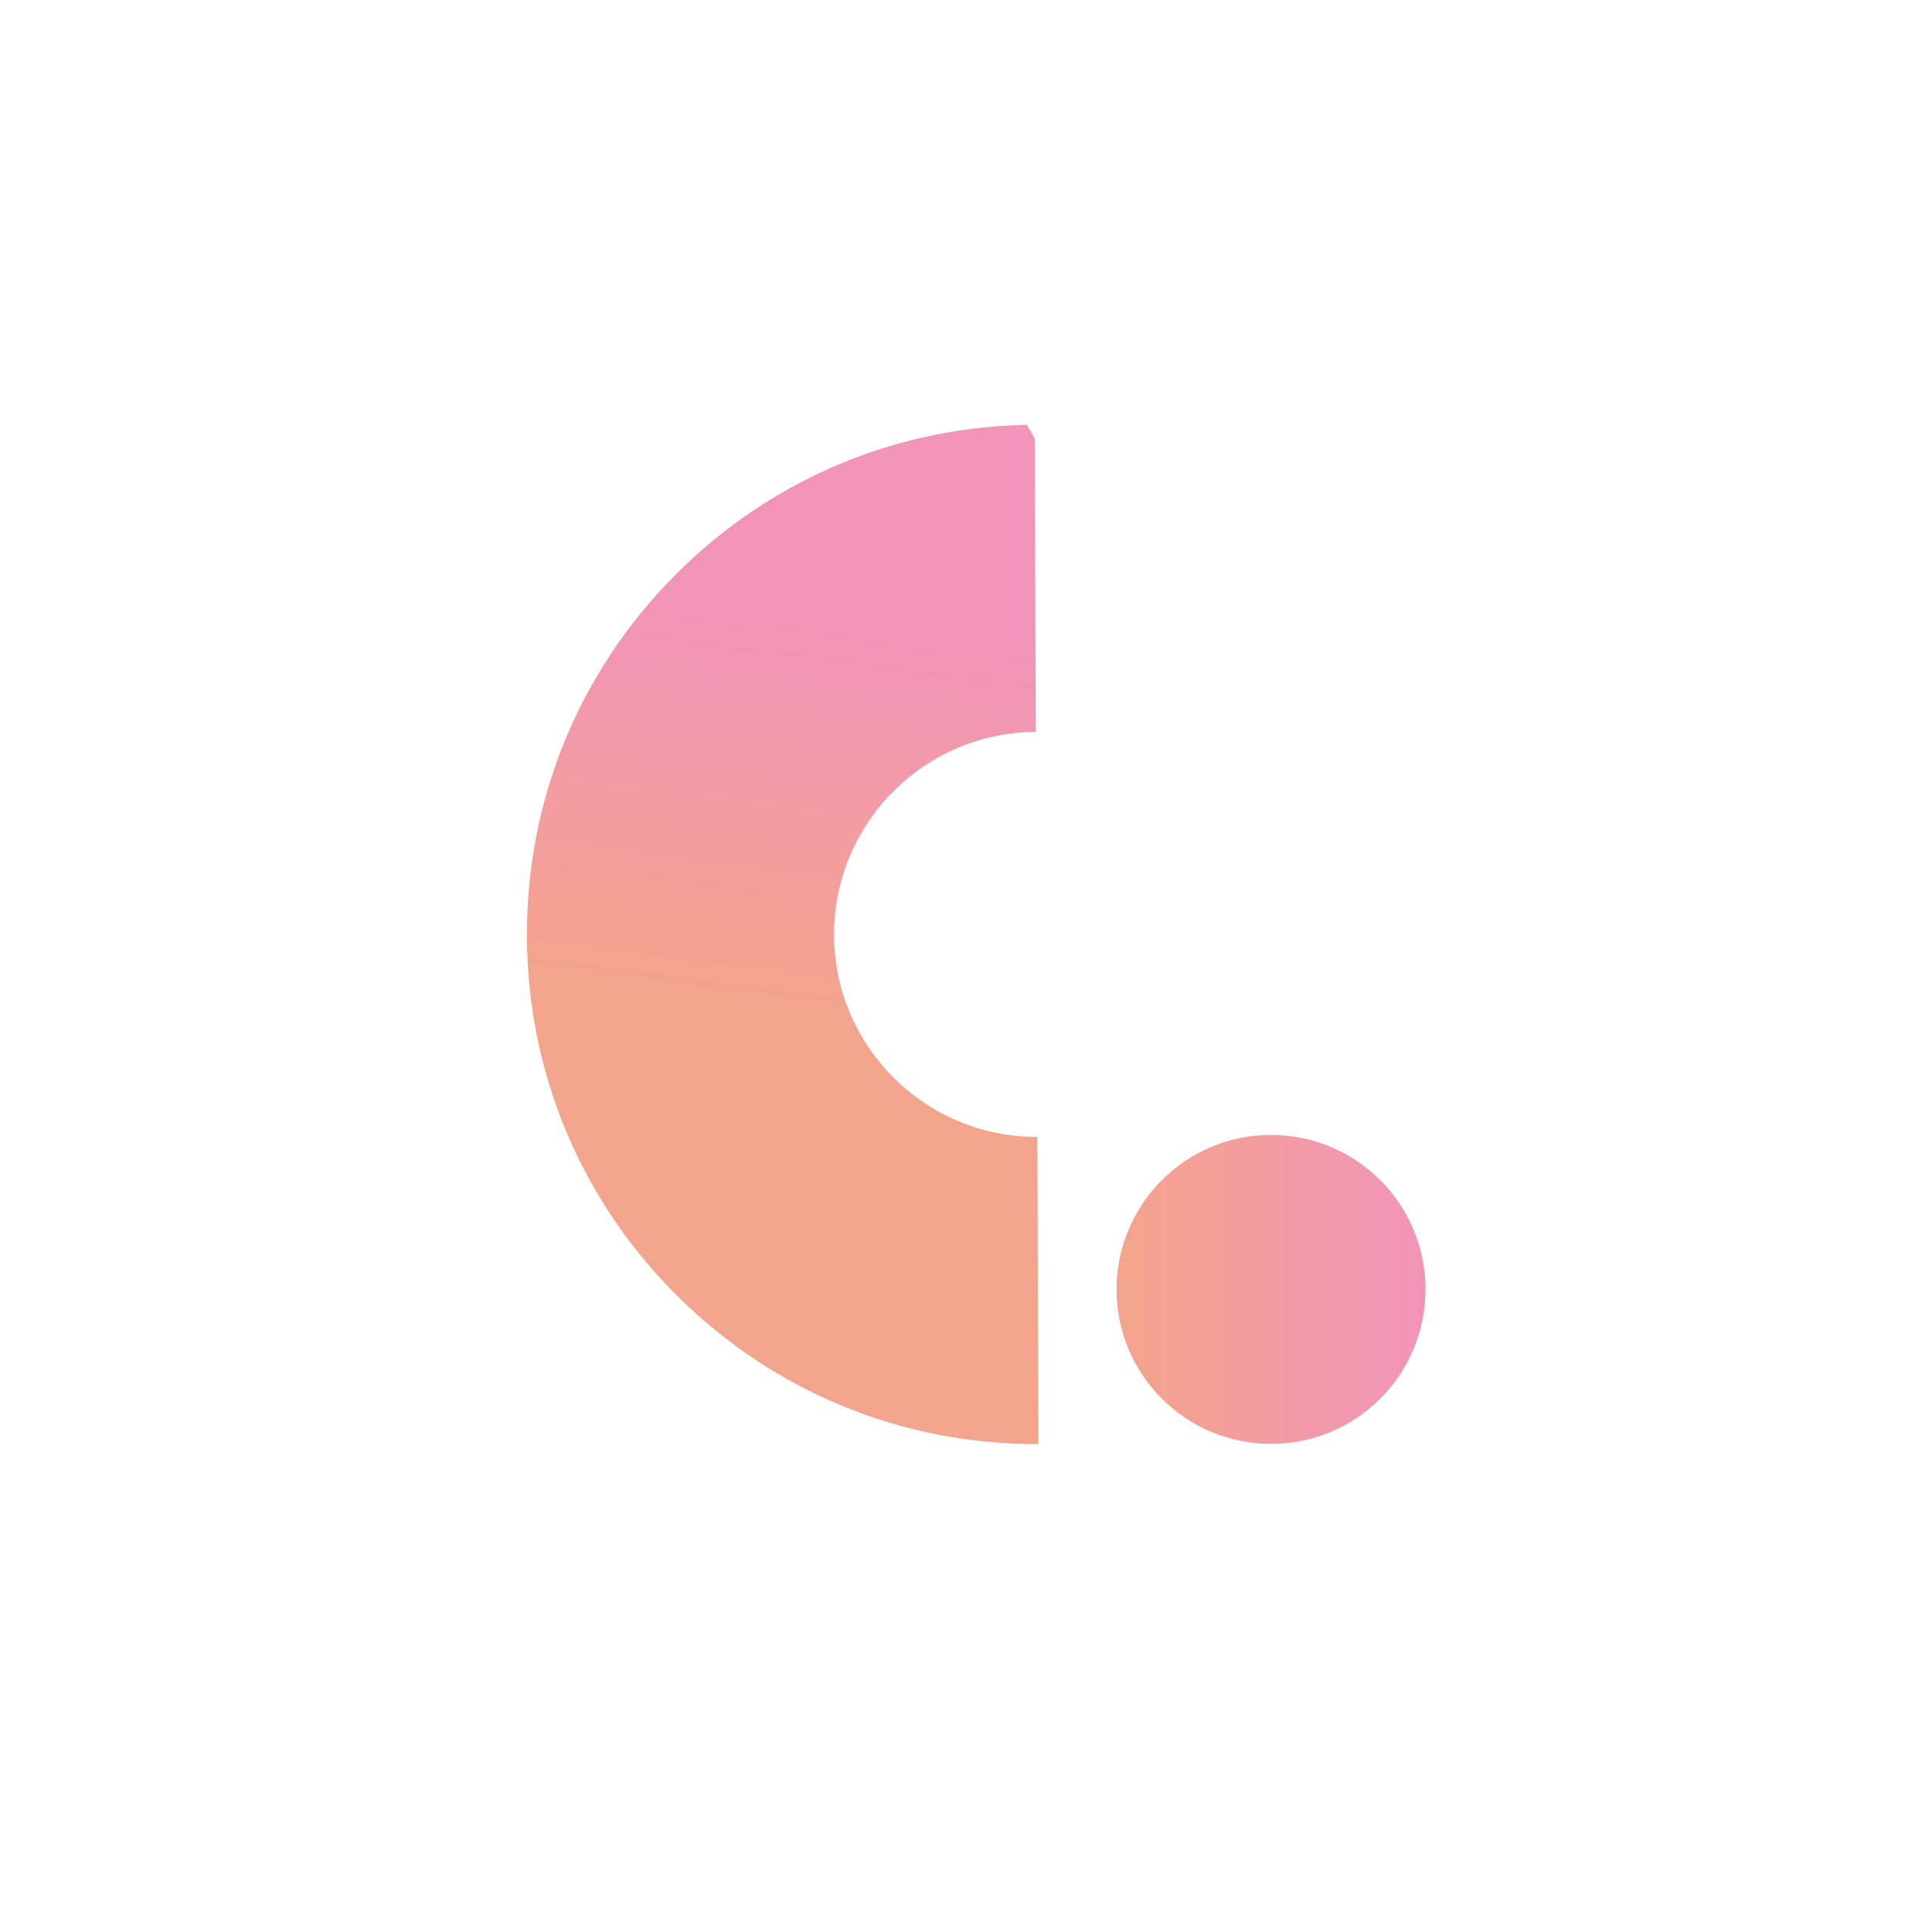 <?xml version="1.0" encoding="UTF-8"?>
<svg data-bbox="-37.5 -37.5 450 450" height="500" viewBox="0 0 375 375" width="500" xmlns="http://www.w3.org/2000/svg" data-type="ugc">
    <g>
        <defs>
            <clipPath id="35ac9aa7-4c3e-4878-9bbc-00faa92856dc">
                <path d="M102 82h100v199H102Zm0 0"/>
            </clipPath>
            <clipPath id="e86453ee-bbc2-4b9c-ac5d-3d94ad511226">
                <path d="m61.027 144.484 130.235-75.836 94.797 162.793-130.235 75.836Zm0 0"/>
            </clipPath>
            <clipPath id="d6273c6c-a62a-49aa-bb87-01818f349622">
                <path d="m61.027 144.484 130.235-75.836 94.797 162.793-130.235 75.836Zm0 0"/>
            </clipPath>
            <clipPath id="39a84f10-7e88-408b-8d05-0fdca4388c45">
                <path d="m200.828 82.445.223 59.621c-21.672.079-39.235 17.778-39.156 39.45.078 21.672 17.777 39.234 39.449 39.156l.219 59.621c-26.426.098-51.301-10.102-70.06-28.715-18.753-18.613-29.136-43.418-29.23-69.844-.097-26.425 10.098-51.304 28.715-70.058 18.614-18.75 43.418-29.137 69.84-29.23m0 0"/>
            </clipPath>
            <clipPath id="ee72b820-6dc5-47e2-acb8-37a935d22451">
                <path d="M216.723 220.285h59.972v59.973h-59.972Zm0 0"/>
            </clipPath>
            <clipPath id="1cee4934-2f88-4297-ace1-2de57eb8d8ea">
                <path d="M246.71 220.285c-16.562 0-29.987 13.426-29.987 29.988 0 16.559 13.425 29.985 29.988 29.985 16.559 0 29.984-13.426 29.984-29.985 0-16.562-13.425-29.988-29.984-29.988m0 0"/>
            </clipPath>
            <linearGradient id="c441bfd2-1867-4c7f-9602-64135515b4b7" y2="418.525" gradientUnits="userSpaceOnUse" x2="-59.055" y1="-78.821" gradientTransform="rotate(-30.212 302.716 -49.19)scale(.459)" x1="325.569">
                <stop offset="0" stop-color="#F294B9"/>
                <stop offset=".25" stop-color="#F294B9"/>
                <stop offset=".281" stop-color="#F294B9"/>
                <stop offset=".289" stop-color="#F294B9"/>
                <stop offset=".293" stop-color="#F294B8"/>
                <stop offset=".297" stop-color="#F294B8"/>
                <stop offset=".301" stop-color="#F295B7"/>
                <stop offset=".305" stop-color="#F295B6"/>
                <stop offset=".309" stop-color="#F295B6"/>
                <stop offset=".313" stop-color="#F295B5"/>
                <stop offset=".316" stop-color="#F296B4"/>
                <stop offset=".32" stop-color="#F296B4"/>
                <stop offset=".324" stop-color="#F296B3"/>
                <stop offset=".328" stop-color="#F296B2"/>
                <stop offset=".332" stop-color="#F297B2"/>
                <stop offset=".336" stop-color="#F297B1"/>
                <stop offset=".34" stop-color="#F297B0"/>
                <stop offset=".344" stop-color="#F297AF"/>
                <stop offset=".348" stop-color="#F297AF"/>
                <stop offset=".352" stop-color="#F298AE"/>
                <stop offset=".355" stop-color="#F298AD"/>
                <stop offset=".359" stop-color="#F298AD"/>
                <stop offset=".363" stop-color="#F298AC"/>
                <stop offset=".367" stop-color="#F299AB"/>
                <stop offset=".371" stop-color="#F299AB"/>
                <stop offset=".375" stop-color="#F299AA"/>
                <stop offset=".379" stop-color="#F299A9"/>
                <stop offset=".383" stop-color="#F29AA9"/>
                <stop offset=".387" stop-color="#F29AA8"/>
                <stop offset=".391" stop-color="#F29AA7"/>
                <stop offset=".395" stop-color="#F29AA7"/>
                <stop offset=".398" stop-color="#F29BA6"/>
                <stop offset=".402" stop-color="#F29BA5"/>
                <stop offset=".406" stop-color="#F29BA5"/>
                <stop offset=".41" stop-color="#F29BA4"/>
                <stop offset=".414" stop-color="#F29CA3"/>
                <stop offset=".418" stop-color="#F39CA3"/>
                <stop offset=".422" stop-color="#F39CA2"/>
                <stop offset=".426" stop-color="#F39CA1"/>
                <stop offset=".43" stop-color="#F39DA1"/>
                <stop offset=".434" stop-color="#F39DA0"/>
                <stop offset=".438" stop-color="#F39D9F"/>
                <stop offset=".441" stop-color="#F39D9E"/>
                <stop offset=".445" stop-color="#F39E9E"/>
                <stop offset=".449" stop-color="#F39E9D"/>
                <stop offset=".453" stop-color="#F39E9C"/>
                <stop offset=".457" stop-color="#F39E9C"/>
                <stop offset=".461" stop-color="#F39F9B"/>
                <stop offset=".465" stop-color="#F39F9A"/>
                <stop offset=".469" stop-color="#F39F9A"/>
                <stop offset=".473" stop-color="#F39F99"/>
                <stop offset=".477" stop-color="#F3A098"/>
                <stop offset=".48" stop-color="#F3A098"/>
                <stop offset=".484" stop-color="#F3A097"/>
                <stop offset=".488" stop-color="#F3A096"/>
                <stop offset=".492" stop-color="#F3A196"/>
                <stop offset=".496" stop-color="#F3A195"/>
                <stop offset=".5" stop-color="#F3A194"/>
                <stop offset=".504" stop-color="#F3A194"/>
                <stop offset=".508" stop-color="#F3A193"/>
                <stop offset=".512" stop-color="#F3A292"/>
                <stop offset=".516" stop-color="#F3A292"/>
                <stop offset=".52" stop-color="#F3A291"/>
                <stop offset=".523" stop-color="#F3A290"/>
                <stop offset=".527" stop-color="#F3A38F"/>
                <stop offset=".531" stop-color="#F3A38F"/>
                <stop offset=".535" stop-color="#F3A38E"/>
                <stop offset=".539" stop-color="#F3A38D"/>
                <stop offset=".543" stop-color="#F3A48D"/>
                <stop offset=".547" stop-color="#F3A48C"/>
                <stop offset=".563" stop-color="#F3A48C"/>
                <stop offset=".606" stop-color="#F3A48C"/>
                <stop offset=".625" stop-color="#F3A48C"/>
                <stop offset=".75" stop-color="#F3A48C"/>
                <stop offset="1" stop-color="#F3A48C"/>
            </linearGradient>
            <linearGradient id="7977ed48-5d66-4ad1-b969-b97f72221730" y2="128" gradientUnits="userSpaceOnUse" x2="256" y1="128" gradientTransform="translate(216.722 220.285)scale(.234)" x1="0">
                <stop offset="0" stop-color="#F3A48C"/>
                <stop offset=".016" stop-color="#F3A48C"/>
                <stop offset=".031" stop-color="#F3A48D"/>
                <stop offset=".047" stop-color="#F3A38E"/>
                <stop offset=".063" stop-color="#F3A38E"/>
                <stop offset=".078" stop-color="#F3A38F"/>
                <stop offset=".094" stop-color="#F3A390"/>
                <stop offset=".109" stop-color="#F3A291"/>
                <stop offset=".125" stop-color="#F3A291"/>
                <stop offset=".141" stop-color="#F3A292"/>
                <stop offset=".156" stop-color="#F3A293"/>
                <stop offset=".172" stop-color="#F3A193"/>
                <stop offset=".188" stop-color="#F3A194"/>
                <stop offset=".203" stop-color="#F3A195"/>
                <stop offset=".219" stop-color="#F3A195"/>
                <stop offset=".234" stop-color="#F3A096"/>
                <stop offset=".25" stop-color="#F3A097"/>
                <stop offset=".266" stop-color="#F3A098"/>
                <stop offset=".281" stop-color="#F3A098"/>
                <stop offset=".297" stop-color="#F39F99"/>
                <stop offset=".313" stop-color="#F39F9A"/>
                <stop offset=".328" stop-color="#F39F9A"/>
                <stop offset=".344" stop-color="#F39F9B"/>
                <stop offset=".359" stop-color="#F39E9C"/>
                <stop offset=".375" stop-color="#F39E9C"/>
                <stop offset=".391" stop-color="#F39E9D"/>
                <stop offset=".406" stop-color="#F39E9E"/>
                <stop offset=".422" stop-color="#F39D9F"/>
                <stop offset=".438" stop-color="#F39D9F"/>
                <stop offset=".453" stop-color="#F39DA0"/>
                <stop offset=".469" stop-color="#F39DA1"/>
                <stop offset=".484" stop-color="#F39CA1"/>
                <stop offset=".5" stop-color="#F39CA2"/>
                <stop offset=".516" stop-color="#F29CA3"/>
                <stop offset=".531" stop-color="#F29CA3"/>
                <stop offset=".547" stop-color="#F29BA4"/>
                <stop offset=".563" stop-color="#F29BA5"/>
                <stop offset=".578" stop-color="#F29BA6"/>
                <stop offset=".594" stop-color="#F29BA6"/>
                <stop offset=".609" stop-color="#F29AA7"/>
                <stop offset=".625" stop-color="#F29AA8"/>
                <stop offset=".641" stop-color="#F29AA8"/>
                <stop offset=".656" stop-color="#F29AA9"/>
                <stop offset=".672" stop-color="#F299AA"/>
                <stop offset=".688" stop-color="#F299AA"/>
                <stop offset=".703" stop-color="#F299AB"/>
                <stop offset=".719" stop-color="#F299AC"/>
                <stop offset=".734" stop-color="#F298AD"/>
                <stop offset=".75" stop-color="#F298AD"/>
                <stop offset=".766" stop-color="#F298AE"/>
                <stop offset=".781" stop-color="#F298AF"/>
                <stop offset=".797" stop-color="#F297AF"/>
                <stop offset=".813" stop-color="#F297B0"/>
                <stop offset=".828" stop-color="#F297B1"/>
                <stop offset=".844" stop-color="#F297B2"/>
                <stop offset=".859" stop-color="#F296B2"/>
                <stop offset=".875" stop-color="#F296B3"/>
                <stop offset=".891" stop-color="#F296B4"/>
                <stop offset=".906" stop-color="#F296B4"/>
                <stop offset=".922" stop-color="#F295B5"/>
                <stop offset=".938" stop-color="#F295B6"/>
                <stop offset=".953" stop-color="#F295B6"/>
                <stop offset=".969" stop-color="#F295B7"/>
                <stop offset=".984" stop-color="#F294B8"/>
                <stop offset="1" stop-color="#F294B9"/>
            </linearGradient>
        </defs>
        <path fill="#ffffff" d="M412.5-37.5v450h-450v-450z"/>
        <path fill="#ffffff" d="M412.5-37.5v450h-450v-450z"/>
        <g clip-path="url(#35ac9aa7-4c3e-4878-9bbc-00faa92856dc)">
            <g clip-path="url(#e86453ee-bbc2-4b9c-ac5d-3d94ad511226)">
                <g clip-path="url(#d6273c6c-a62a-49aa-bb87-01818f349622)">
                    <g clip-path="url(#39a84f10-7e88-408b-8d05-0fdca4388c45)">
                        <path d="M16.098 132.566 127.34 323.61l160.3-93.34L176.399 39.228Zm0 0" fill="url(#c441bfd2-1867-4c7f-9602-64135515b4b7)"/>
                    </g>
                </g>
            </g>
        </g>
        <g clip-path="url(#ee72b820-6dc5-47e2-acb8-37a935d22451)">
            <g clip-path="url(#1cee4934-2f88-4297-ace1-2de57eb8d8ea)">
                <path d="M216.723 220.285v59.973h59.972v-59.973Zm0 0" fill="url(#7977ed48-5d66-4ad1-b969-b97f72221730)"/>
            </g>
        </g>
    </g>
</svg>
